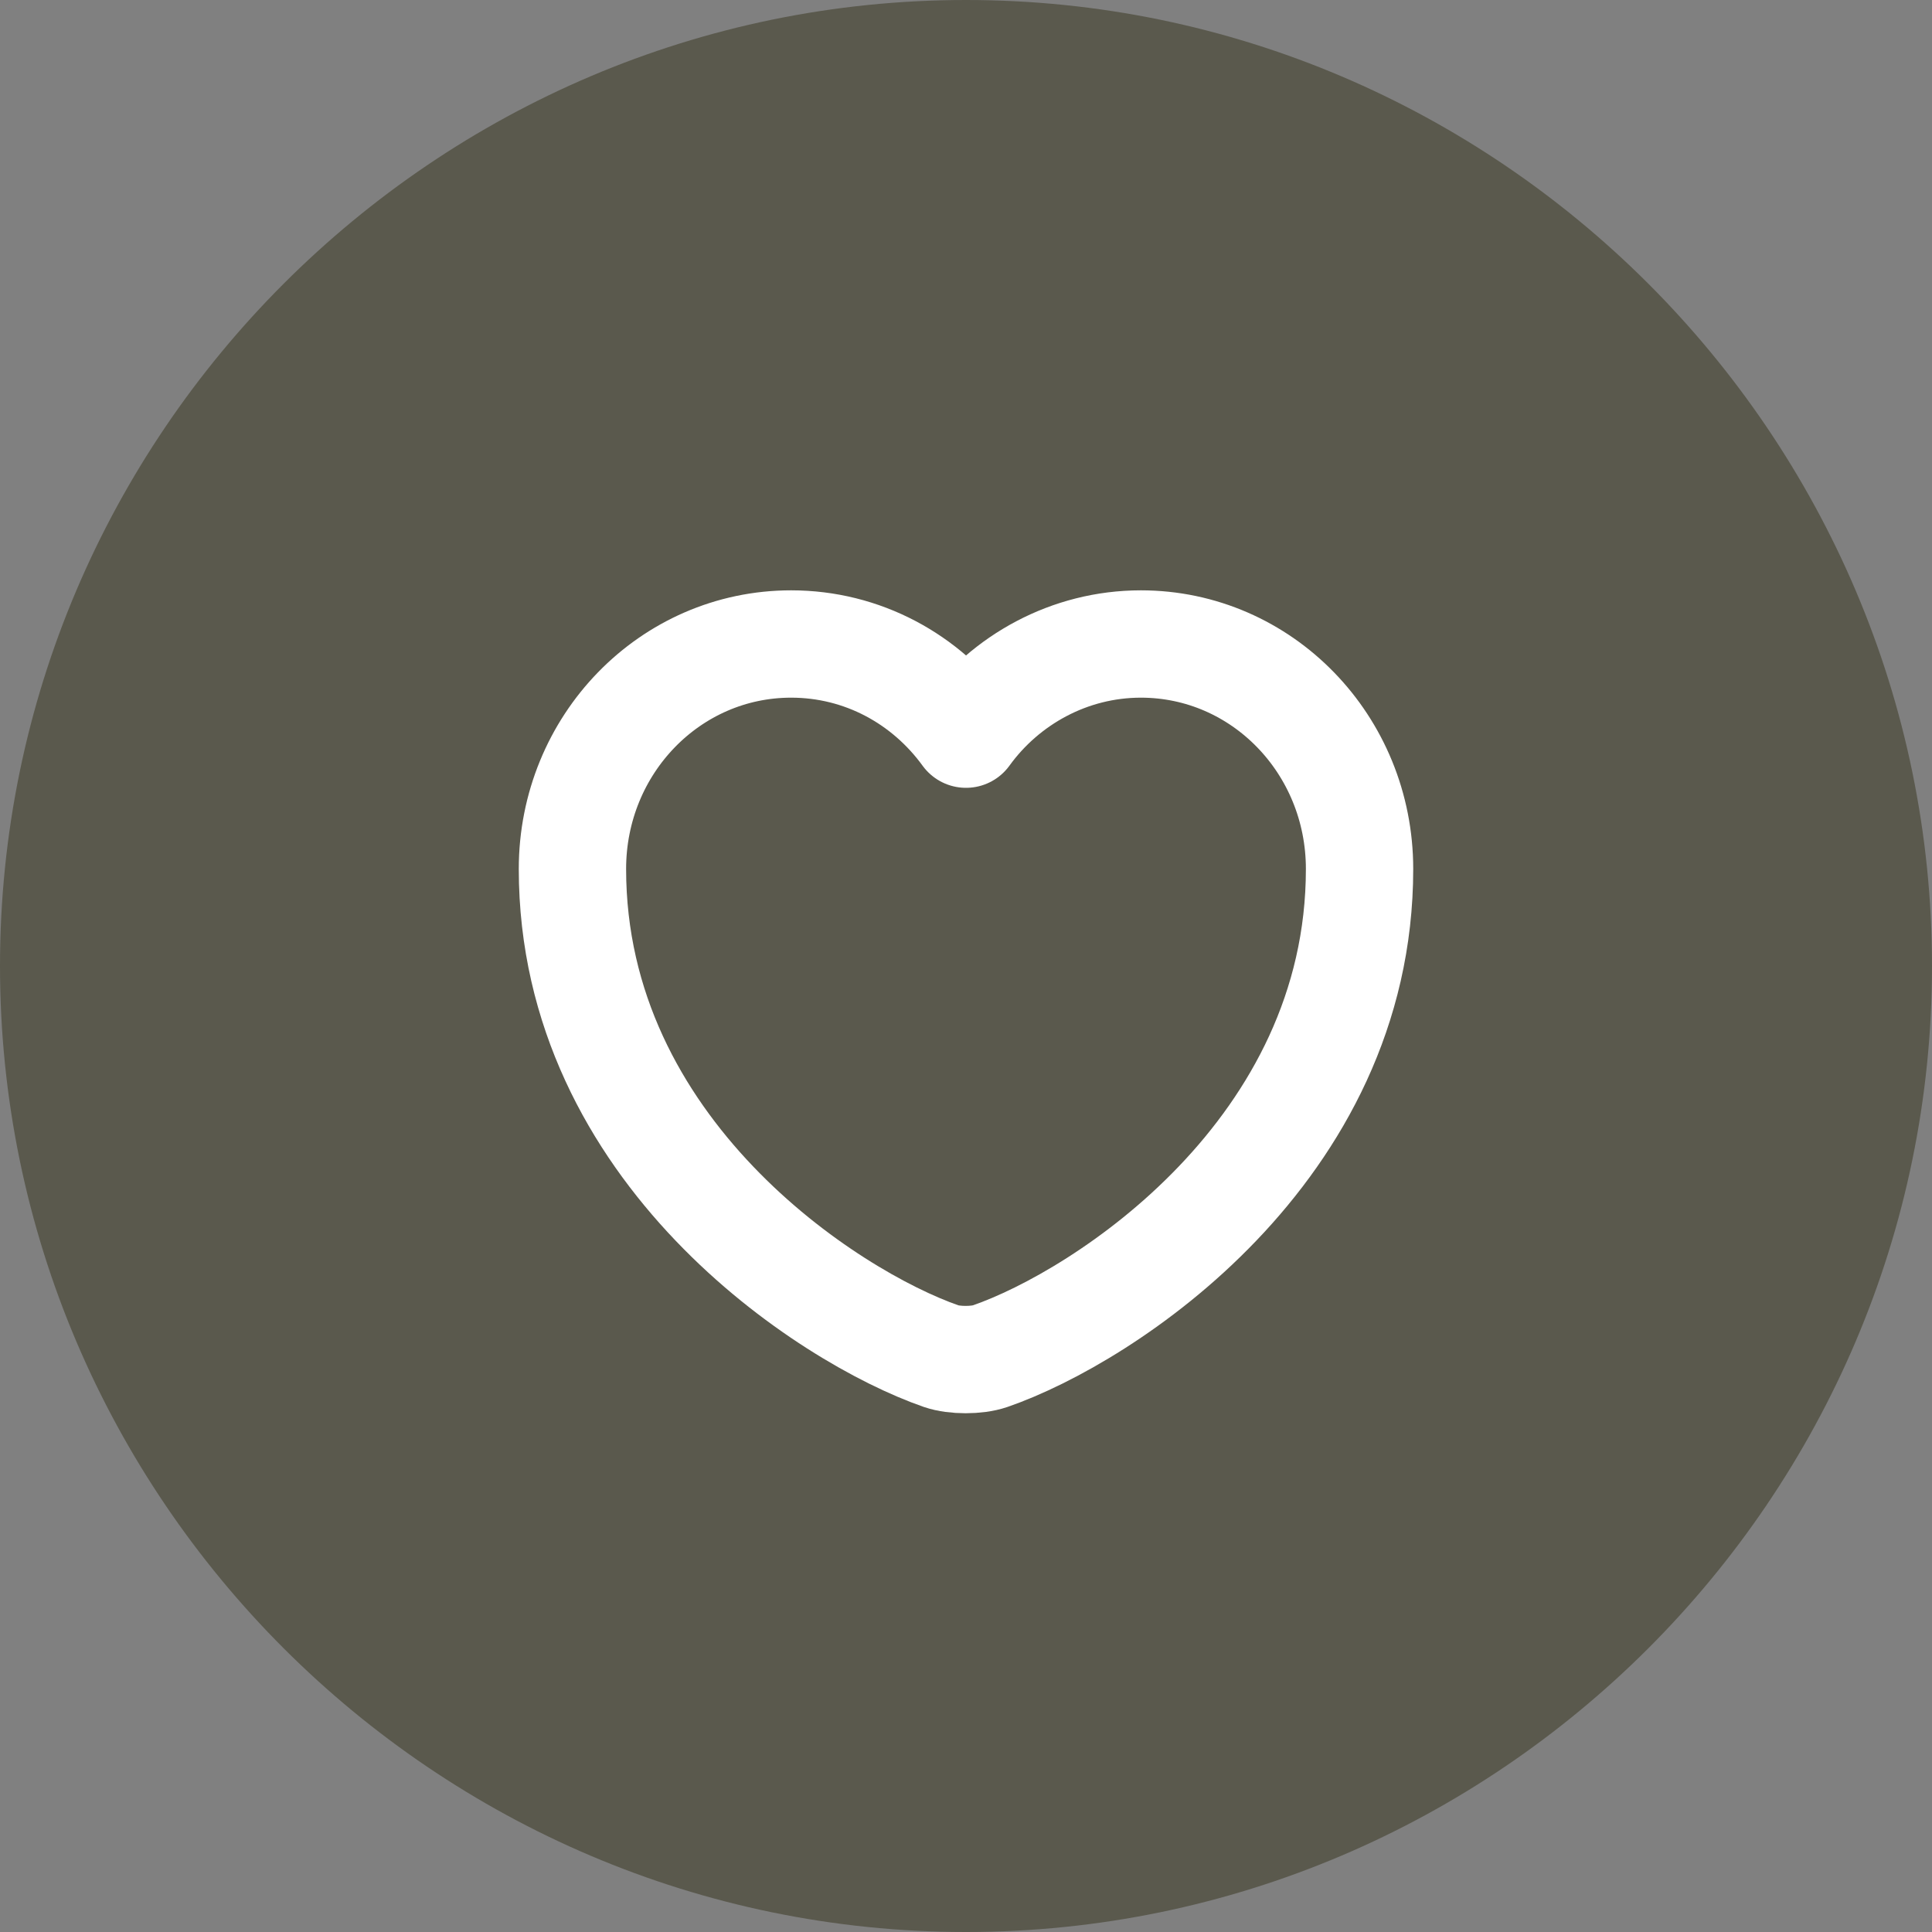 <?xml version="1.0" encoding="UTF-8"?> <svg xmlns="http://www.w3.org/2000/svg" width="27" height="27" viewBox="0 0 27 27" fill="none"><rect x="0" y="0" width="27" height="27" fill="#808080" stroke="none"/><path d="M13.5 27C6.072 27 1.26696e-06 20.928 0 13.5C0 6.072 6.072 0 13.5 0C20.928 1.26699e-06 27 6.072 27 13.5C27 20.928 20.928 27 13.5 27Z" fill="#5A594D"></path><path d="M13.836 18.953C13.653 19.016 13.337 19.016 13.154 18.953C11.565 18.401 8 16.08 8 12.144C8 10.405 9.365 9 11.056 9C12.054 9 12.94 9.489 13.5 10.26C14.05 9.5 14.946 9 15.944 9C17.635 9 19 10.405 19 12.144C19 16.08 15.435 18.401 13.836 18.953Z" stroke="white" stroke-width="1.5" stroke-linecap="round" stroke-linejoin="round"></path></svg> 
